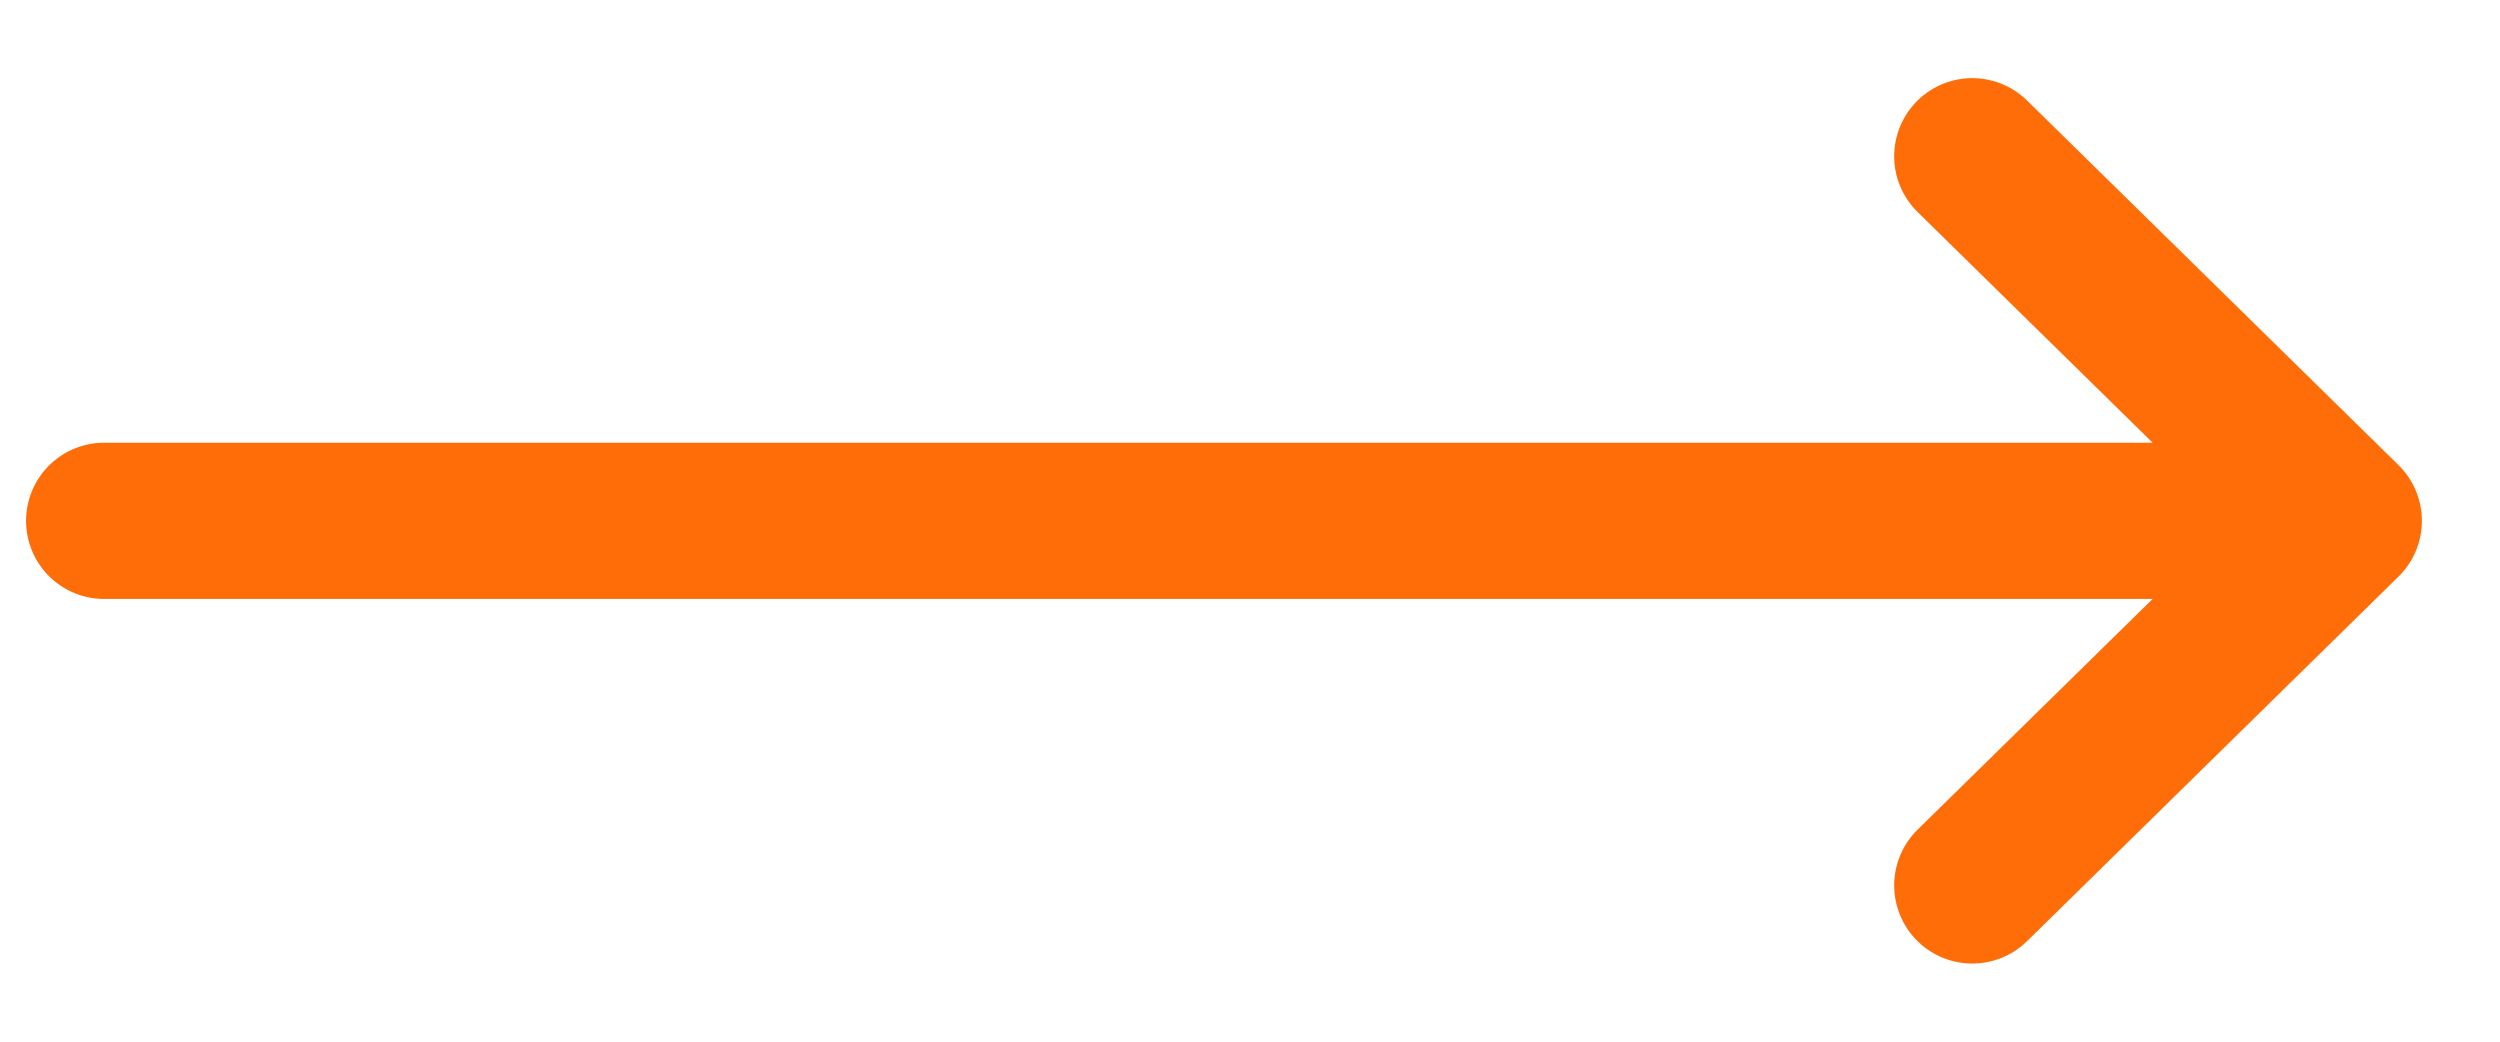 <?xml version="1.0" encoding="UTF-8"?>
<svg xmlns="http://www.w3.org/2000/svg" width="24" height="10" viewBox="0 0 24 10" fill="none">
  <path d="M1 5H22.5M22.5 5L18.934 1.5M22.5 5L18.934 8.5" stroke="#FF6D09" stroke-width="1.5" stroke-linecap="round"></path>
</svg>
